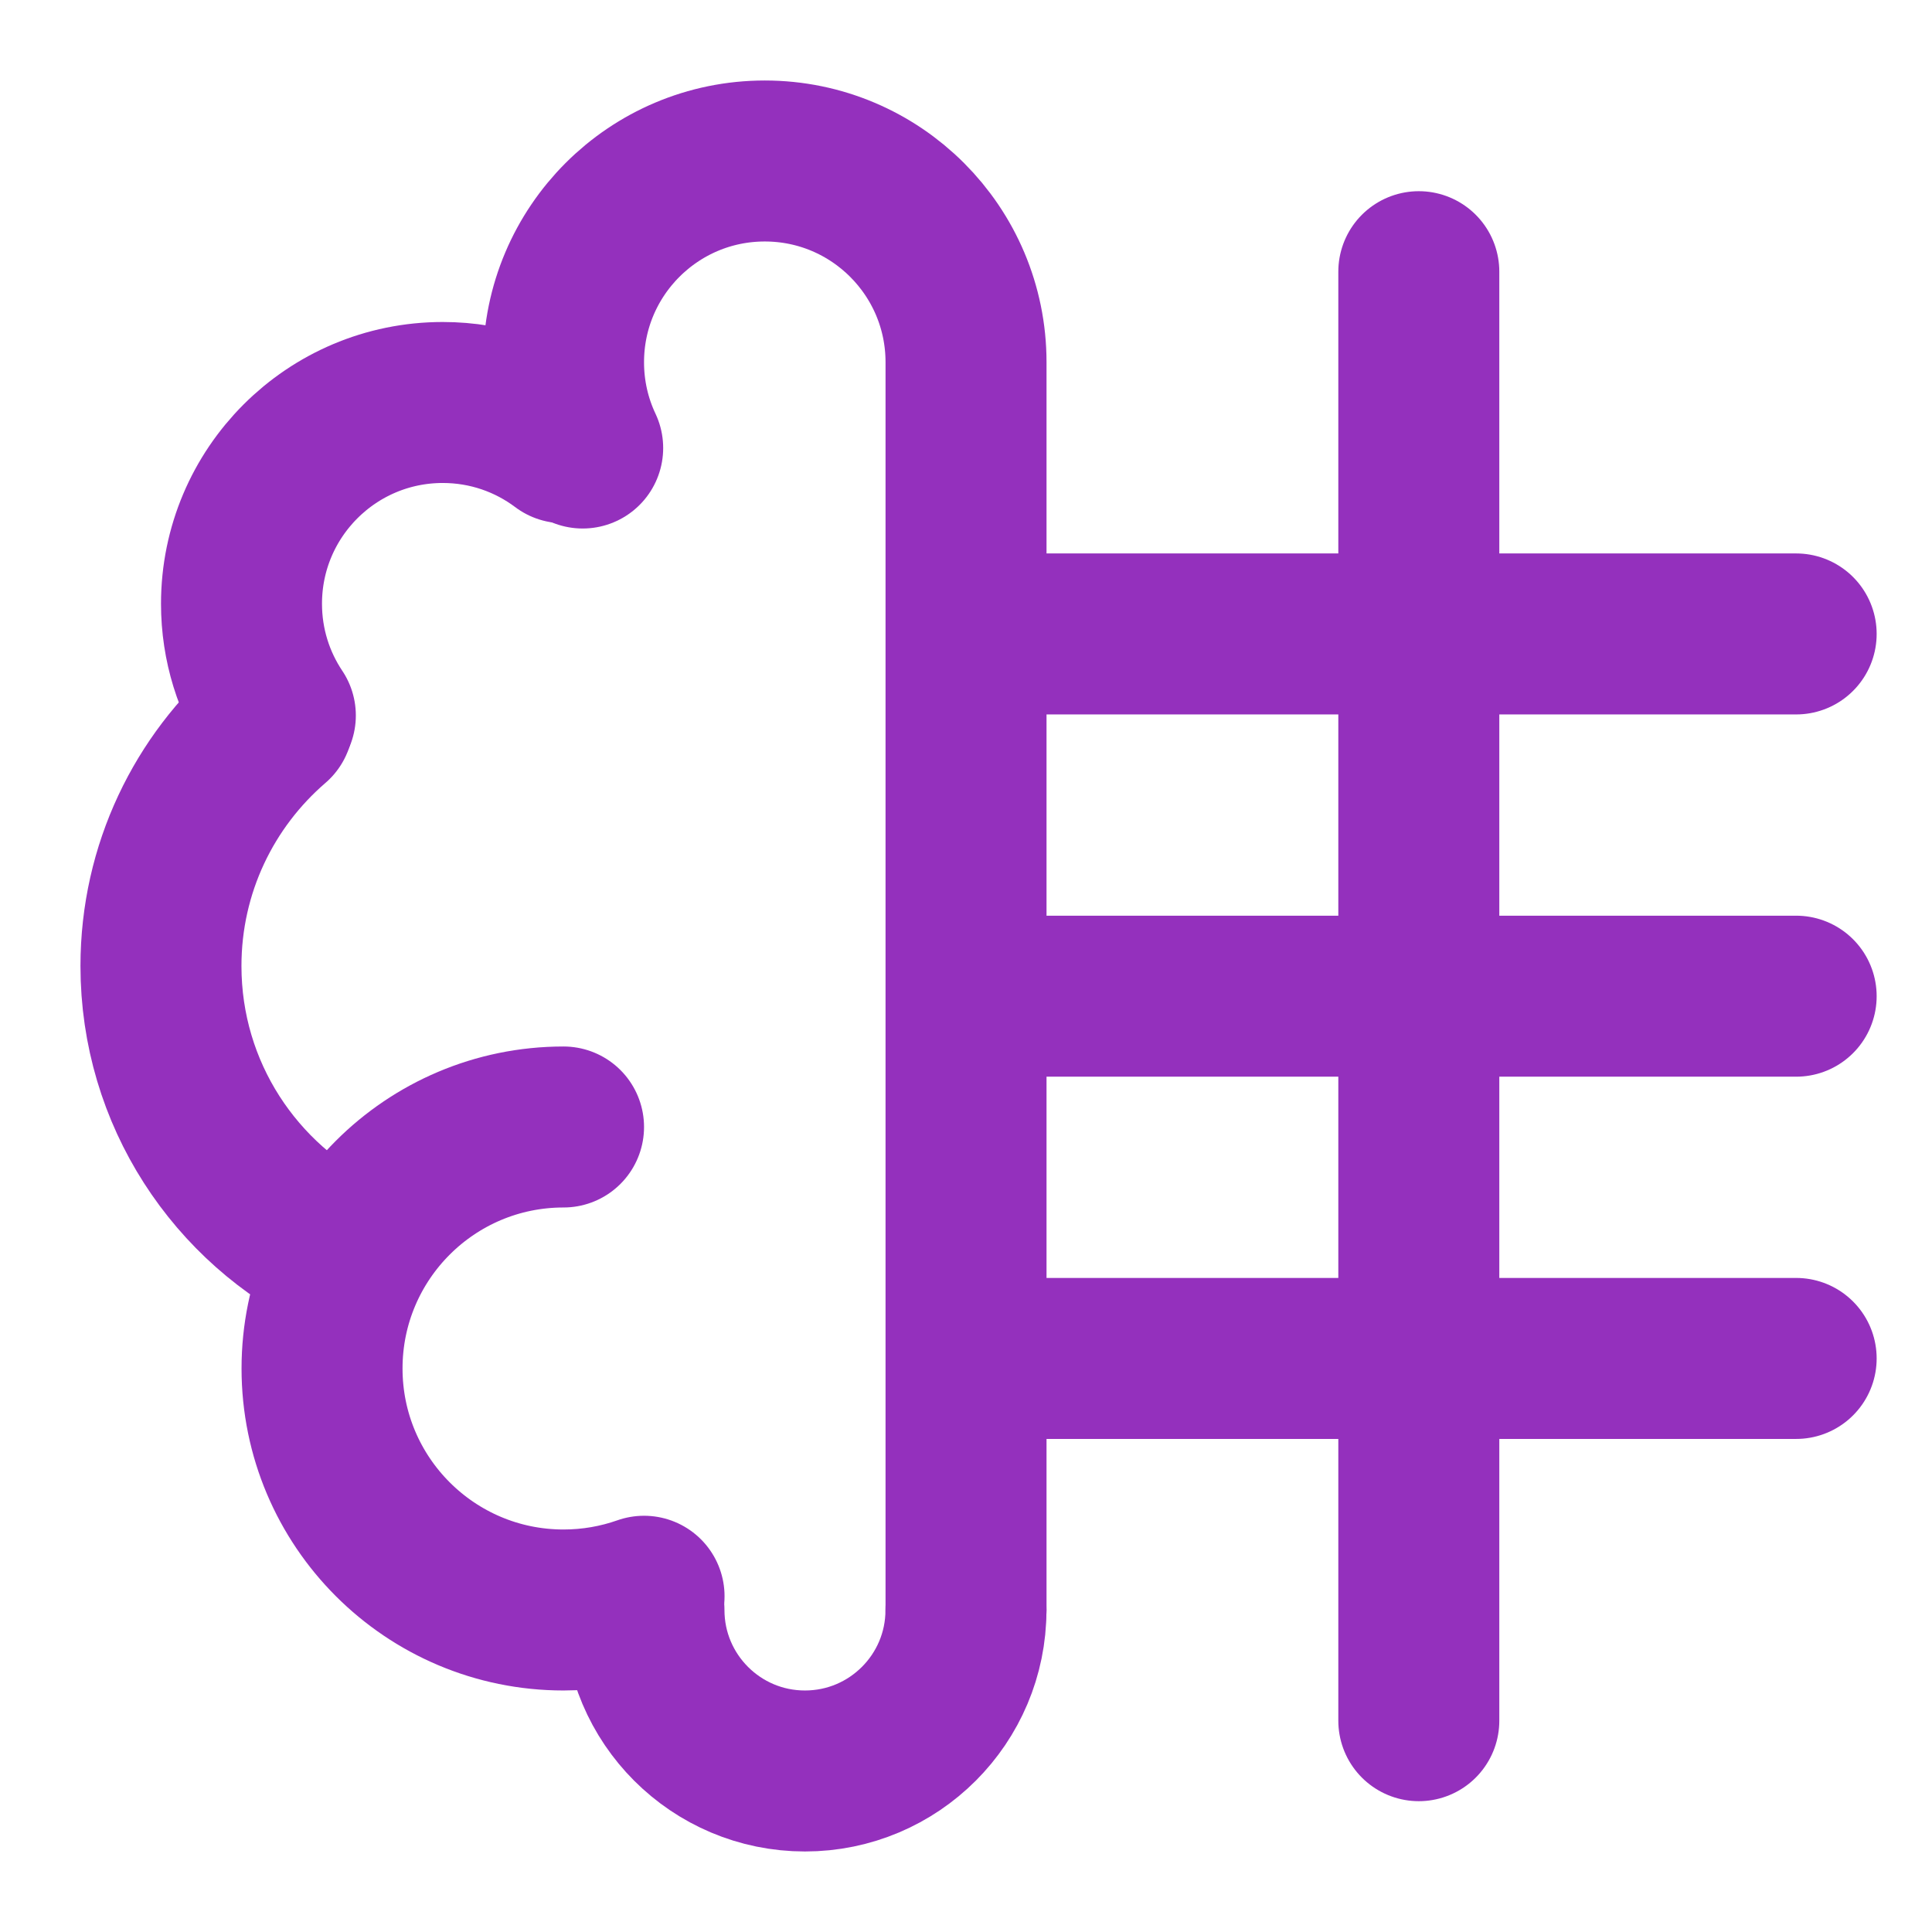 <svg xmlns="http://www.w3.org/2000/svg" width="64" height="64" viewBox="0 0 64 64" fill="none"><g id="LLM Icon"><path id="Vector" d="M18.668 37.333C14.25 37.333 10.668 40.915 10.668 45.333C10.668 49.751 14.25 53.333 18.668 53.333C19.603 53.333 20.501 53.172 21.335 52.878" stroke="#9430BD" stroke-width="5.333" stroke-linecap="round" stroke-linejoin="round"></path><path id="Vector_2" d="M11.369 41.612C7.797 39.888 5.332 36.232 5.332 32C5.332 28.768 6.769 25.873 9.038 23.917" stroke="#9430BD" stroke-width="5.333" stroke-linecap="round" stroke-linejoin="round"></path><path id="Vector_3" d="M9.121 23.701C8.413 22.643 8 21.369 8 20C8 16.318 10.985 13.333 14.667 13.333C16.168 13.333 17.553 13.829 18.667 14.666" stroke="#9430BD" stroke-width="5.333" stroke-linecap="round" stroke-linejoin="round"></path><path id="Vector_4" d="M19.302 14.841C18.895 13.979 18.668 13.016 18.668 12C18.668 8.318 21.653 5.333 25.335 5.333C29.017 5.333 32.001 8.318 32.001 12V53.333" stroke="#9430BD" stroke-width="5.333" stroke-linecap="round" stroke-linejoin="round"></path><path id="Vector_5" d="M21.332 53.333C21.332 56.279 23.72 58.666 26.665 58.666C29.611 58.666 31.999 56.279 31.999 53.333" stroke="#9430BD" stroke-width="5.333" stroke-linecap="round" stroke-linejoin="round"></path><path id="Vector_6" d="M33.5 45H46.5H59.5" stroke="#9430BD" stroke-width="5.333" stroke-linecap="round" stroke-linejoin="round"></path><path id="Vector_7" d="M33.5 33H59.5" stroke="#9430BD" stroke-width="5.333" stroke-linecap="round" stroke-linejoin="round"></path><path id="Vector_8" d="M33.5 21H59.5" stroke="#9430BD" stroke-width="5.333" stroke-linecap="round" stroke-linejoin="round"></path><path id="Vector_9" d="M47 9V33V57" stroke="#9430BD" stroke-width="5.333" stroke-linecap="round" stroke-linejoin="round"></path></g></svg>